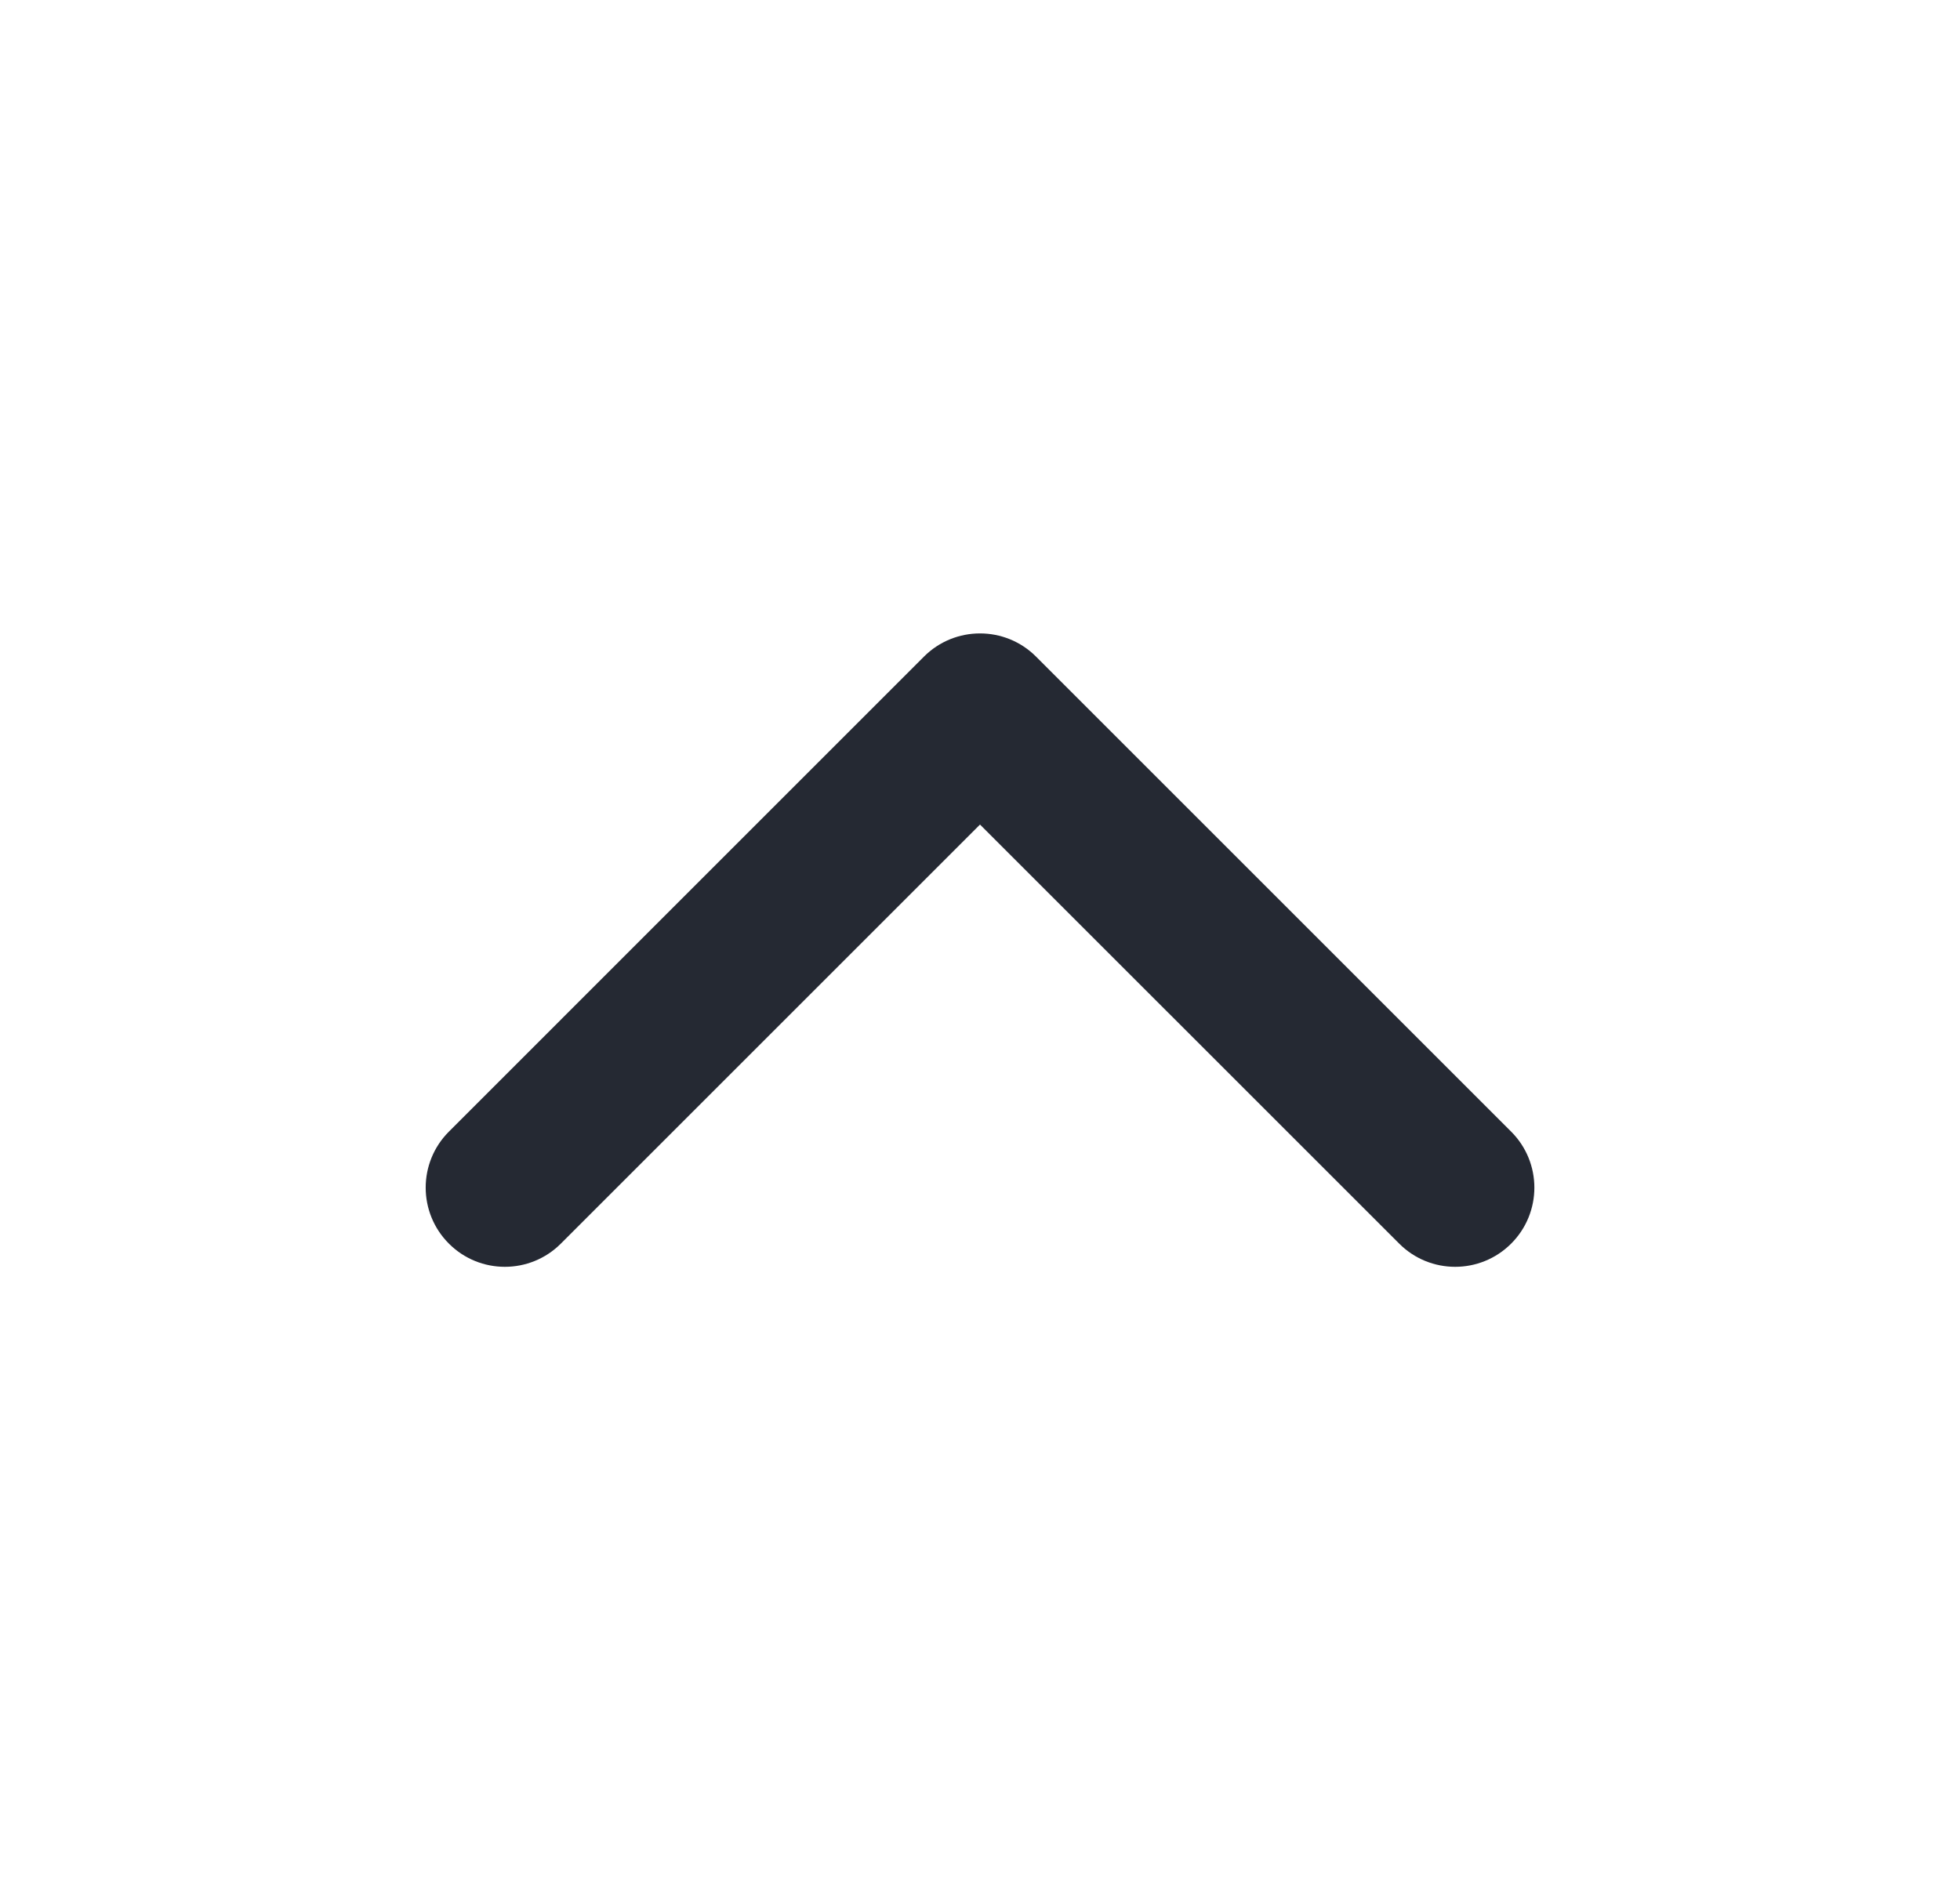 <svg width="33" height="32" viewBox="0 0 33 32" fill="none" xmlns="http://www.w3.org/2000/svg">
<g id="chevron-down">
<path id="Vector 232 (Stroke)" fill-rule="evenodd" clip-rule="evenodd" d="M7.558 20.943C8.078 21.464 8.922 21.464 9.443 20.943L16.5 13.886L23.558 20.943C24.078 21.464 24.922 21.464 25.443 20.943C25.964 20.422 25.964 19.578 25.443 19.057L17.443 11.057C16.922 10.537 16.078 10.537 15.557 11.057L7.558 19.057C7.037 19.578 7.037 20.422 7.558 20.943Z" fill="#252933"/>
</g>
</svg>
